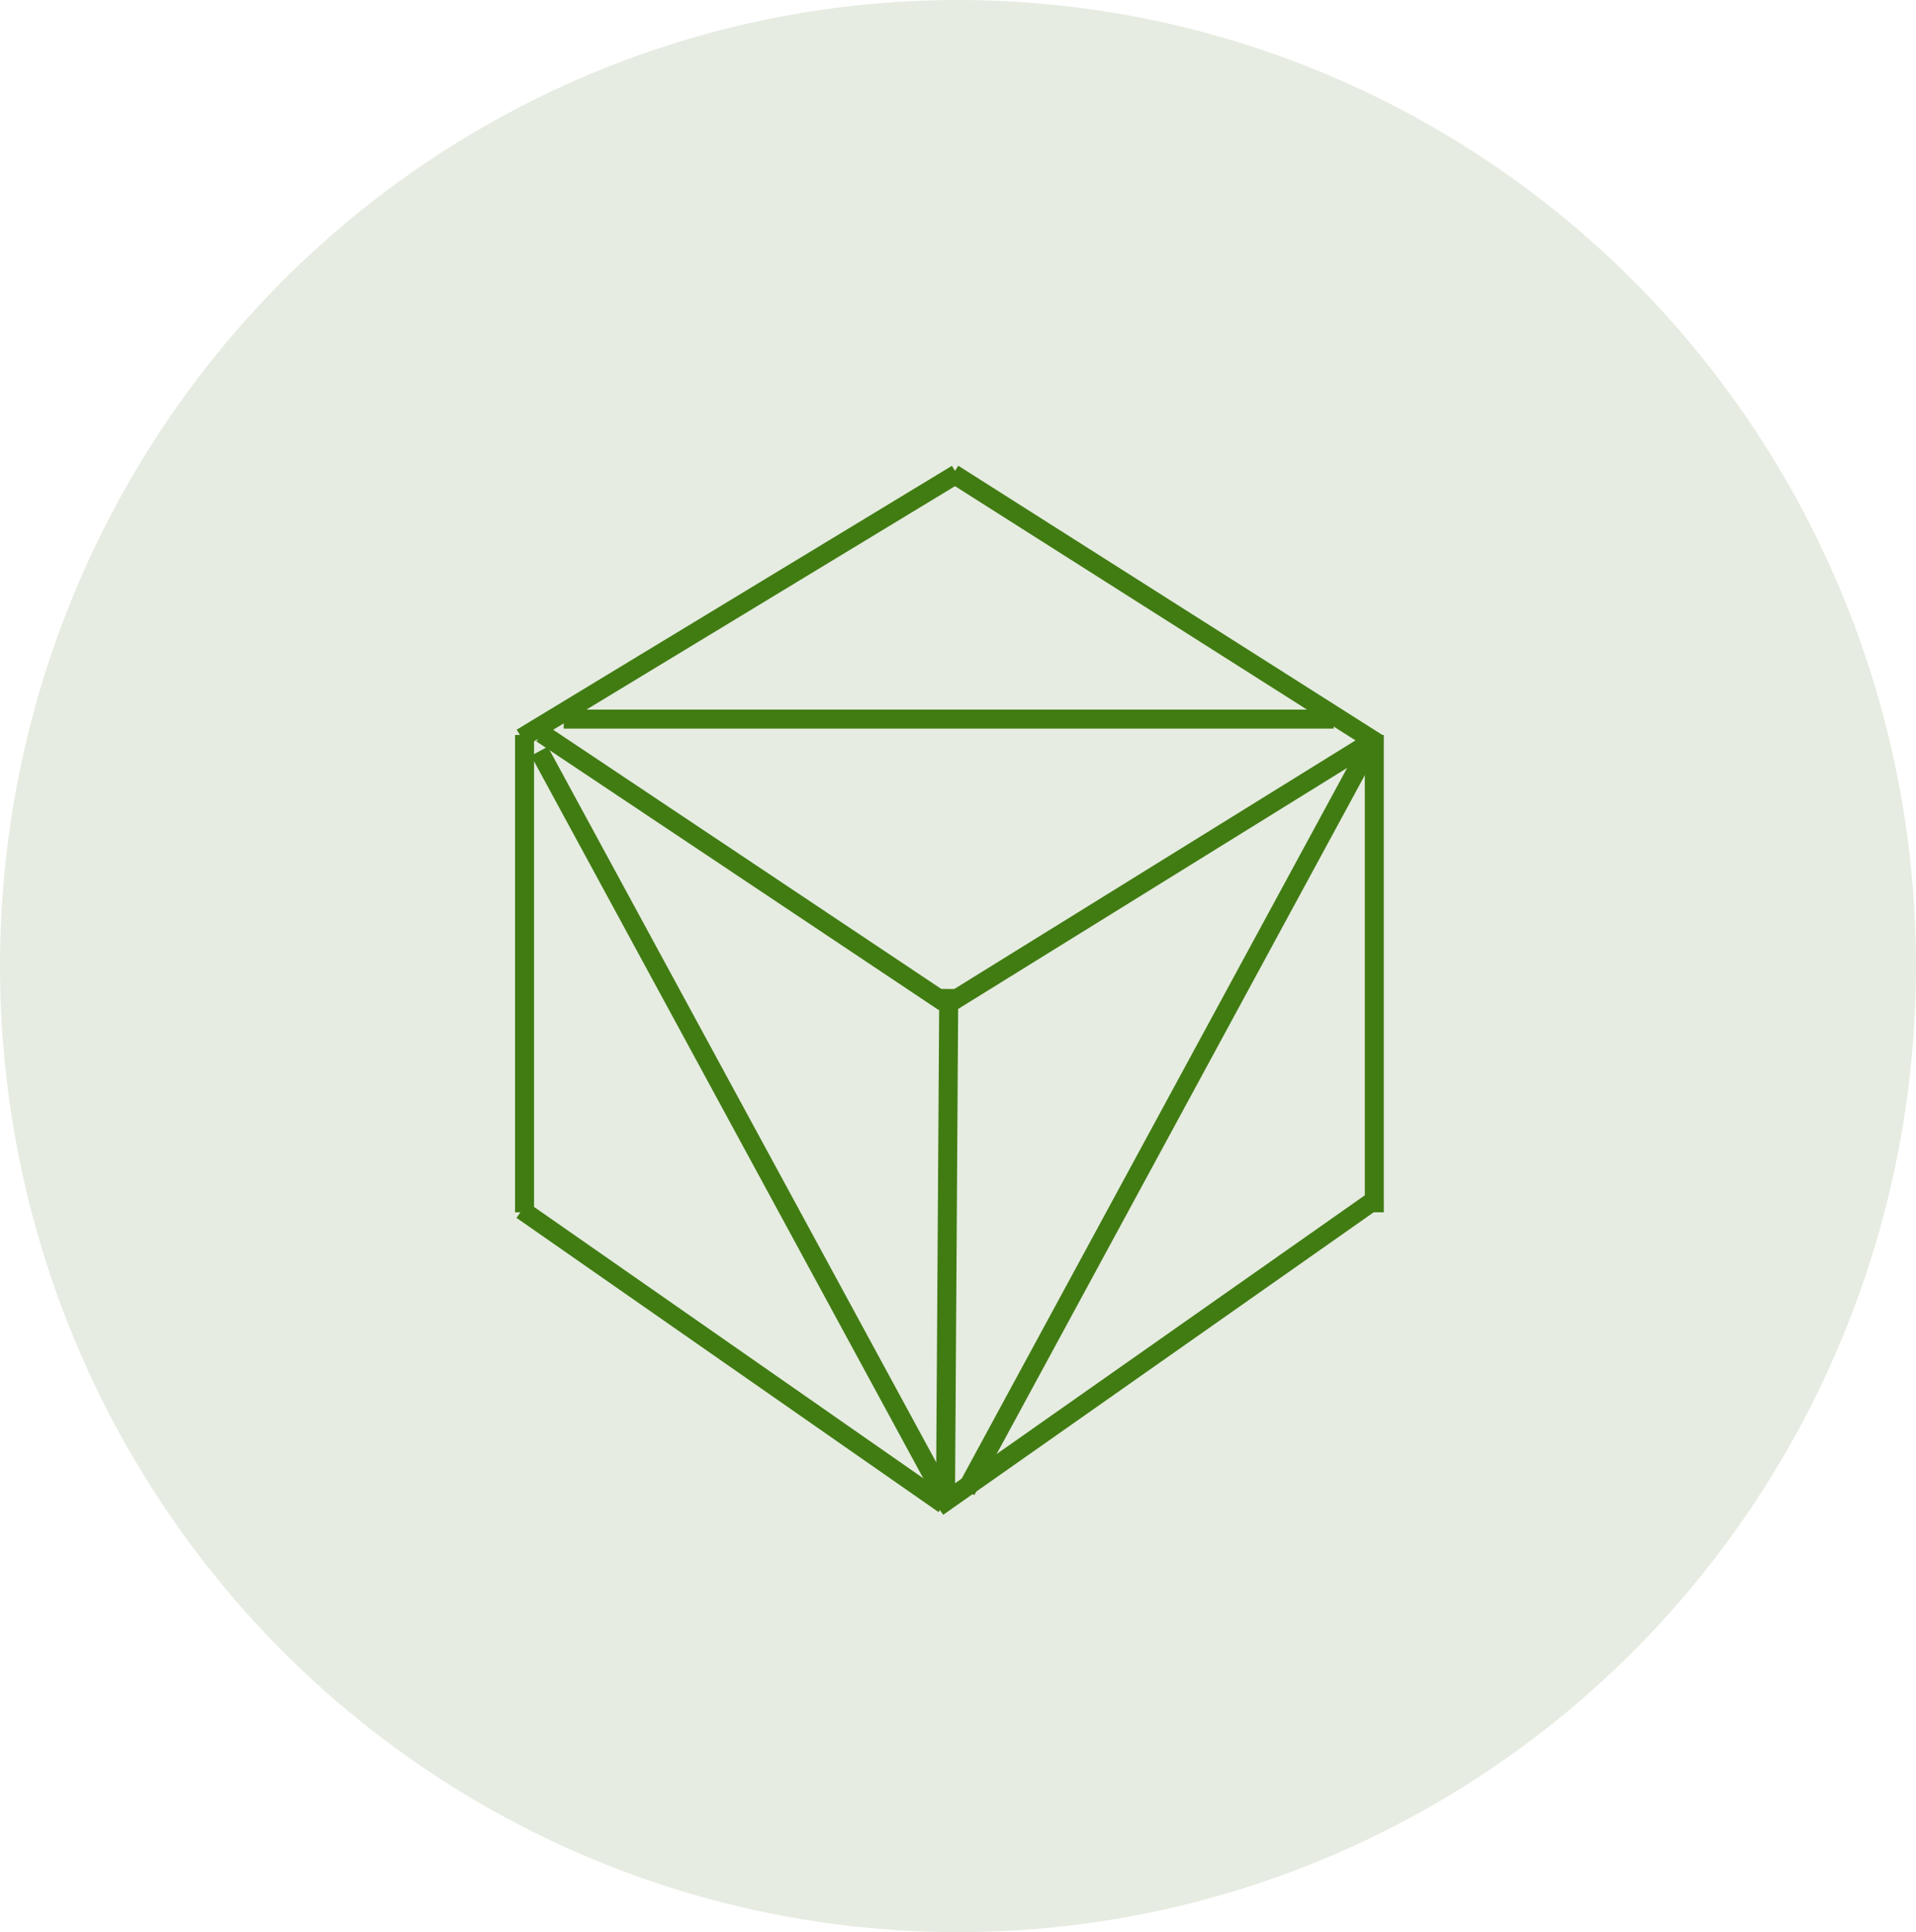 <?xml version="1.0" encoding="UTF-8"?>
<svg width="236px" height="238px" viewBox="0 0 236 238" version="1.1" xmlns="http://www.w3.org/2000/svg" xmlns:xlink="http://www.w3.org/1999/xlink">
    <!-- Generator: sketchtool 55.2 (78181) - https://sketchapp.com -->
    <title>09FECCA1-4DF5-45DD-8ED7-8B095875D007</title>
    <desc>Created with sketchtool.</desc>
    <g id="Welcome" stroke="none" stroke-width="1" fill="none" fill-rule="evenodd">
        <g id="Signet_transfer-Copy-4" transform="translate(-1284, -1238)">
            <g id="logo" transform="translate(1284, 1238)">
                <ellipse id="Oval-2" fill="#E6ECE1" cx="118" cy="119" rx="118" ry="119"></ellipse>
                <g id="kubbur" transform="translate(63, 56)" fill-rule="nonzero" stroke="#417C13" stroke-linecap="square" stroke-width="2.34">
                    <path d="M53.857,66.994 L53.461,128.409" id="Line"></path>
                    <path d="M79.2,22.591 L79.998,80.757" id="Line-Copy-4" transform="translate(79.599, 51.674) rotate(59) translate(-79.599, -51.674) "></path>
                    <path d="M27.933,-11.545 L28.173,48.807" id="Line-Copy-8" transform="translate(28.053, 18.631) rotate(59) translate(-28.053, -18.631) "></path>
                    <path d="M53.857,-13.676 L53.857,78.83" id="Line-Copy-9" transform="translate(53.857, 32.577) rotate(-270) translate(-53.857, -32.577) "></path>
                    <path d="M29.485,31.446 L26.824,132.695" id="Line-Copy-10" transform="translate(28.155, 82.07) rotate(-210) translate(-28.155, -82.07) "></path>
                    <path d="M81.614,29.453 L80.761,132.828" id="Line-Copy-11" transform="translate(81.187, 81.141) rotate(-152) translate(-81.187, -81.141) "></path>
                    <path d="M27.873,22.278 L29.136,79.53" id="Line-Copy-2" transform="translate(28.504, 50.904) rotate(125) translate(-28.504, -50.904) "></path>
                    <path d="M79.264,-10.843 L81.964,48.832" id="Line-Copy-5" transform="translate(80.614, 18.994) rotate(125) translate(-80.614, -18.994) "></path>
                    <path d="M75.691,78.803 L83.6,142.319" id="Line-Copy-6" transform="translate(79.646, 110.561) rotate(242) translate(-79.646, -110.561) "></path>
                    <path d="M1.61,35.706 L1.61,92.16" id="Line-Copy"></path>
                    <path d="M106.277,35.706 L106.277,92.16" id="Line-Copy-7"></path>
                    <path d="M27.22,80.661 L27.344,141.693" id="Line-Copy-3" transform="translate(27.282, 111.177) rotate(125) translate(-27.282, -111.177) "></path>
                </g>
            </g>
        </g>
    </g>
</svg>